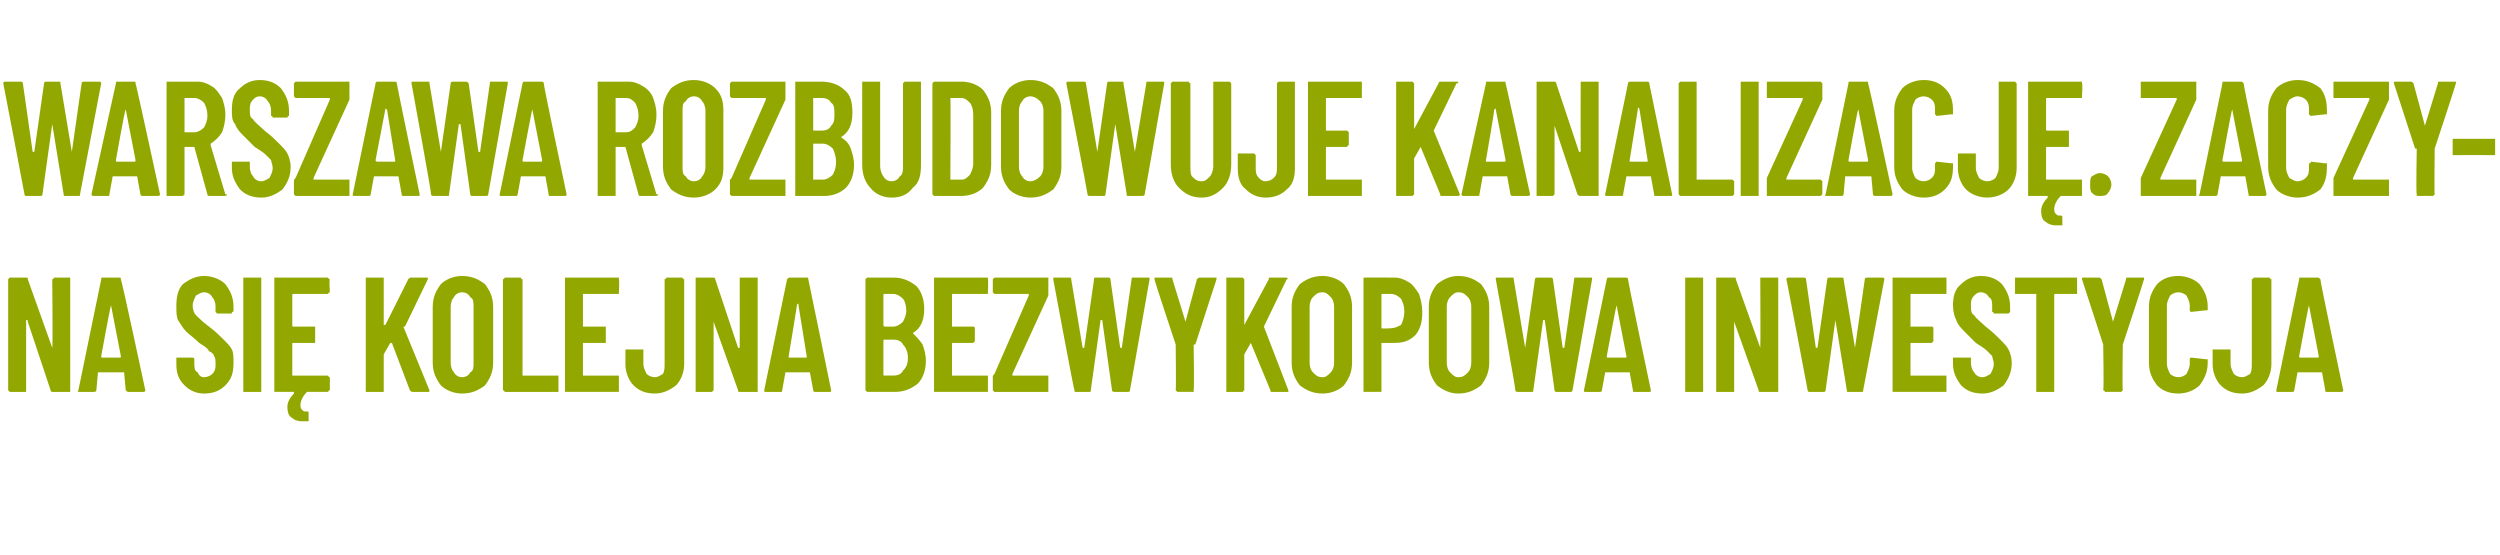 <?xml version="1.0" standalone="no"?><!DOCTYPE svg PUBLIC "-//W3C//DTD SVG 1.1//EN" "http://www.w3.org/Graphics/SVG/1.1/DTD/svg11.dtd"><svg xmlns="http://www.w3.org/2000/svg" version="1.1" width="153.1px" height="34px" viewBox="0 -2 153.1 34" style="top:-2px"><desc>Warszawa rozbudowuje kanalizacj . Zaczyna si kolejna bezwykopowa inwestycja</desc><defs/><g id="Polygon120653"><path d="m3.2 15.1c0 0 .1 0 .1-.1c0 0 0 0 .1 0c0 0 .8 0 .8 0c.1 0 .1 0 .1 0c0 .1 0 .1 0 .1c0 0 0 6.8 0 6.8c0 0 0 0 0 .1c0 0 0 0-.1 0c0 0-1 0-1 0c0 0-.1 0-.1-.1c0 0-1.4-4.2-1.4-4.2c0-.1 0-.1-.1-.1c0 0 0 .1 0 .1c0 0 0 4.2 0 4.2c0 0 0 0 0 .1c0 0-.1 0-.1 0c0 0-.9 0-.9 0c0 0 0 0 0 0c-.1-.1-.1-.1-.1-.1c0 0 0-6.8 0-6.8c0 0 0 0 .1-.1c0 0 0 0 0 0c0 0 1 0 1 0c.1 0 .1 0 .1.1c0 0 1.5 4.2 1.5 4.2c0 0 0 0 0 0c0 0 0 0 0 0c.04 0 0-4.2 0-4.2c0 0 .04.02 0 0zm4.7 6.9c-.1 0-.1 0-.2-.1c0 0-.1-1.1-.1-1.1c0 0-.1 0-.1 0c0 0-1.4 0-1.4 0c0 0-.1 0-.1 0c0 0-.1 1.1-.1 1.1c0 .1-.1.1-.2.1c0 0-.8 0-.8 0c-.1 0-.2 0-.1-.1c0 0 1.4-6.8 1.4-6.8c0-.1 0-.1.1-.1c0 0 1 0 1 0c.1 0 .1 0 .1.1c.05.01 1.5 6.8 1.5 6.8c0 0-.03.01 0 0c0 .1-.1.1-.1.1c-.04 0-.9 0-.9 0c0 0-.03 0 0 0zm-1.7-2.2c0 .1 0 .1.1.1c0 0 1 0 1 0c.1 0 .1 0 .1-.1c0 0-.6-3.1-.6-3.1c0 0 0-.1 0-.1c0 0 0 .1 0 .1c-.03-.03-.6 3.1-.6 3.1c0 0 .02.03 0 0zm6.3 2.3c-.5 0-.9-.2-1.2-.5c-.4-.4-.5-.8-.5-1.3c0 0 0-.3 0-.3c0 0 0-.1 0-.1c0 0 .1 0 .1 0c0 0 .9 0 .9 0c0 0 0 0 0 0c.1 0 .1.1.1.1c0 0 0 .2 0 .2c0 .3 0 .5.2.6c.1.2.2.3.4.3c.2 0 .4-.1.5-.2c.2-.2.2-.4.2-.6c0-.2 0-.4-.1-.5c0-.1-.1-.2-.3-.3c-.1-.2-.3-.3-.6-.5c-.3-.3-.6-.5-.8-.7c-.2-.2-.3-.4-.5-.7c-.1-.2-.1-.5-.1-.9c0-.5.1-1 .4-1.3c.4-.3.8-.5 1.3-.5c.5 0 1 .2 1.3.5c.3.4.5.8.5 1.4c0 0 0 .2 0 .2c0 .1 0 .1-.1.1c0 0 0 .1 0 .1c0 0-.9 0-.9 0c0 0-.1-.1-.1-.1c0 0 0 0 0-.1c0 0 0-.2 0-.2c0-.3-.1-.5-.2-.6c-.1-.2-.3-.3-.5-.3c-.2 0-.3.1-.5.2c-.1.2-.2.4-.2.6c0 .3.1.5.2.6c.2.2.4.4.8.7c.4.3.7.6.9.8c.2.2.4.4.5.6c.1.2.1.5.1.8c0 .6-.1 1-.5 1.4c-.3.3-.7.5-1.3.5c0 0 0 0 0 0zm2.5-.1c0 0-.1 0-.1 0c0-.1 0-.1 0-.1c0 0 0-6.8 0-6.8c0 0 0 0 0-.1c0 0 .1 0 .1 0c0 0 .9 0 .9 0c0 0 0 0 .1 0c0 .1 0 .1 0 .1c0 0 0 6.8 0 6.8c0 0 0 0 0 .1c-.1 0-.1 0-.1 0c-.01 0-.9 0-.9 0c0 0 0 0 0 0zm5.2-6.1c0 0-.1 0-.1.1c0 0 0 0-.1 0c0 0-2 0-2 0c-.1 0-.1 0-.1.1c0 0 0 1.8 0 1.8c0 .1 0 .1.1.1c0 0 1.2 0 1.2 0c0 0 0 0 .1 0c0 0 0 .1 0 .1c0 0 0 .8 0 .8c0 0 0 0 0 .1c-.1 0-.1 0-.1 0c0 0-1.2 0-1.2 0c-.1 0-.1 0-.1 0c0 0 0 2 0 2c0 0 0 0 .1 0c0 0 2 0 2 0c.1 0 .1 0 .1 0c0 .1.1.1.1.1c0 0 0 .8 0 .8c0 0-.1 0-.1.1c0 0 0 0-.1 0c0 0-1.1 0-1.1 0c-.1 0-.1 0-.1 0c-.3.3-.4.6-.4.8c0 .1 0 .2.1.3c.1.1.1.1.3.1c0 0 0 0 0 0c.1 0 .1 0 .1.1c-.01-.04 0 .3 0 .3c0 0 .04.04 0 0c0 .1 0 .1 0 .2c-.2 0-.3 0-.4 0c-.3 0-.5-.1-.6-.2c-.2-.1-.3-.3-.3-.7c0-.3.2-.6.4-.8c0-.1 0-.1 0-.1c0 0 0 0 0 0c0 0-1.1 0-1.1 0c0 0 0 0-.1 0c0-.1 0-.1 0-.1c0 0 0-6.8 0-6.8c0 0 0 0 0-.1c.1 0 .1 0 .1 0c0 0 3.1 0 3.1 0c.1 0 .1 0 .1 0c0 .1.1.1.1.1c-.05.02 0 .8 0 .8c0 0-.05-.02 0 0zm2.3 6.1c0 0 0 0-.1 0c0-.1 0-.1 0-.1c0 0 0-6.8 0-6.8c0 0 0 0 0-.1c.1 0 .1 0 .1 0c0 0 .9 0 .9 0c0 0 .1 0 .1 0c0 .1 0 .1 0 .1c0 0 0 2.8 0 2.8c0 0 0 0 0 0c.1 0 .1 0 .1 0c0 0 1.4-2.8 1.4-2.8c.1-.1.1-.1.2-.1c0 0 .9 0 .9 0c.1 0 .1 0 .1 0c0 .1 0 .1 0 .1c0 0-1.4 2.9-1.4 2.9c0 0-.1 0-.1 0c0 0 1.6 3.9 1.6 3.9c0 0 0 0 0 0c0 .1 0 .1-.1.1c0 0-.9 0-.9 0c-.1 0-.1 0-.2-.1c0 0-1.1-2.9-1.1-2.9c0 0 0 0 0 0c0 0-.1 0-.1 0c0 0-.4.7-.4.7c0 0 0 0 0 .1c0 0 0 2.1 0 2.1c0 0 0 0 0 .1c0 0-.1 0-.1 0c.01 0-.9 0-.9 0c0 0 .03 0 0 0zm5.8.1c-.5 0-1-.2-1.3-.5c-.3-.4-.5-.8-.5-1.4c0 0 0-3.4 0-3.4c0-.6.2-1 .5-1.4c.3-.3.8-.5 1.3-.5c.6 0 1 .2 1.4.5c.3.4.5.8.5 1.4c0 0 0 3.4 0 3.4c0 .6-.2 1-.5 1.4c-.4.3-.8.5-1.4.5c0 0 0 0 0 0zm0-1c.2 0 .4-.1.5-.3c.2-.1.2-.3.2-.6c0 0 0-3.4 0-3.4c0-.3 0-.5-.2-.6c-.1-.2-.3-.3-.5-.3c-.2 0-.4.1-.5.3c-.1.1-.2.3-.2.6c0 0 0 3.4 0 3.4c0 .3.1.5.2.6c.1.2.3.3.5.3c0 0 0 0 0 0zm2.7.9c-.1 0-.1 0-.1 0c0-.1-.1-.1-.1-.1c0 0 0-6.8 0-6.8c0 0 .1 0 .1-.1c0 0 0 0 .1 0c0 0 .8 0 .8 0c.1 0 .1 0 .1 0c0 .1.1.1.1.1c0 0 0 5.9 0 5.9c0 0 0 0 0 0c0 0 2.1 0 2.1 0c0 0 0 0 .1 0c0 .1 0 .1 0 .1c0 0 0 .8 0 .8c0 0 0 0 0 .1c-.1 0-.1 0-.1 0c-.02 0-3.1 0-3.1 0c0 0-.04 0 0 0zm6.9-6.1c0 0 0 0 0 .1c0 0 0 0-.1 0c0 0-2.1 0-2.1 0c0 0 0 0 0 .1c0 0 0 1.8 0 1.8c0 .1 0 .1 0 .1c0 0 1.3 0 1.3 0c0 0 0 0 .1 0c0 0 0 .1 0 .1c0 0 0 .8 0 .8c0 0 0 0 0 .1c-.1 0-.1 0-.1 0c0 0-1.3 0-1.3 0c0 0 0 0 0 0c0 0 0 2 0 2c0 0 0 0 0 0c0 0 2.1 0 2.1 0c.1 0 .1 0 .1 0c0 .1 0 .1 0 .1c0 0 0 .8 0 .8c0 0 0 0 0 .1c0 0 0 0-.1 0c0 0-3.1 0-3.1 0c0 0-.1 0-.1 0c0-.1 0-.1 0-.1c0 0 0-6.8 0-6.8c0 0 0 0 0-.1c0 0 .1 0 .1 0c0 0 3.1 0 3.1 0c.1 0 .1 0 .1 0c0 .1 0 .1 0 .1c.04.02 0 .8 0 .8c0 0 .04-.02 0 0zm2.2 6.2c-.6 0-1-.2-1.3-.5c-.3-.3-.5-.8-.5-1.3c0 0 0-.8 0-.8c0 0 0 0 0-.1c0 0 .1 0 .1 0c0 0 .9 0 .9 0c0 0 .1 0 .1 0c0 .1 0 .1 0 .1c0 0 0 .8 0 .8c0 .2.1.4.2.6c.1.1.3.2.5.2c.2 0 .3-.1.5-.2c.1-.2.1-.4.1-.6c0 0 0-5.2 0-5.2c0 0 .1 0 .1-.1c0 0 0 0 .1 0c0 0 .8 0 .8 0c.1 0 .1 0 .1 0c0 .1.1.1.1.1c0 0 0 5.2 0 5.2c0 .5-.2 1-.5 1.3c-.4.3-.8.5-1.3.5c0 0 0 0 0 0zm5.2-7c0 0 0 0 0-.1c.1 0 .1 0 .1 0c0 0 .9 0 .9 0c0 0 0 0 .1 0c0 .1 0 .1 0 .1c0 0 0 6.8 0 6.8c0 0 0 0 0 .1c-.1 0-.1 0-.1 0c0 0-1 0-1 0c-.1 0-.1 0-.1-.1c0 0-1.5-4.2-1.5-4.2c0-.1 0-.1 0-.1c0 0 0 .1 0 .1c0 0 0 4.2 0 4.2c0 0 0 0-.1.1c0 0 0 0 0 0c0 0-.9 0-.9 0c0 0-.1 0-.1 0c0-.1 0-.1 0-.1c0 0 0-6.8 0-6.8c0 0 0 0 0-.1c0 0 .1 0 .1 0c0 0 1 0 1 0c0 0 .1 0 .1.1c0 0 1.4 4.2 1.4 4.2c.1 0 .1 0 .1 0c0 0 0 0 0 0c0 0 0-4.2 0-4.2c0 0 0 .02 0 0zm4.6 6.9c0 0-.1 0-.1-.1c0 0-.2-1.1-.2-1.1c0 0 0 0 0 0c0 0-1.4 0-1.4 0c-.1 0-.1 0-.1 0c0 0-.2 1.1-.2 1.1c0 .1 0 .1-.1.1c0 0-.9 0-.9 0c-.1 0-.1 0-.1-.1c0 0 1.4-6.8 1.4-6.8c.1-.1.1-.1.2-.1c0 0 1 0 1 0c.1 0 .1 0 .1.1c.01.01 1.4 6.8 1.4 6.8c0 0 .03.01 0 0c0 .1 0 .1-.1.1c.02 0-.9 0-.9 0c0 0 .03 0 0 0zm-1.6-2.2c0 .1 0 .1 0 .1c0 0 1.1 0 1.1 0c0 0 0 0 0-.1c0 0-.5-3.1-.5-3.1c0 0 0-.1 0-.1c-.1 0-.1.1-.1.1c.02-.03-.5 3.1-.5 3.1c0 0-.02.03 0 0zm8.4.3c0 .6-.2 1.1-.5 1.4c-.4.3-.8.5-1.4.5c0 0-1.7 0-1.7 0c0 0 0 0 0 0c-.1-.1-.1-.1-.1-.1c0 0 0-6.8 0-6.8c0 0 0 0 .1-.1c0 0 0 0 0 0c0 0 1.6 0 1.6 0c.6 0 1 .2 1.4.5c.3.3.5.8.5 1.4c0 .7-.2 1.2-.7 1.5c0 0 0 0 0 0c.2.2.4.4.6.7c.1.3.2.6.2 1c0 0 0 0 0 0zm-2.5-4.1c-.1 0-.1 0-.1.1c0 0 0 1.8 0 1.8c0 0 0 .1.1.1c0 0 .5 0 .5 0c.2 0 .4-.1.6-.3c.1-.2.2-.4.2-.7c0-.3-.1-.6-.2-.7c-.2-.2-.4-.3-.6-.3c-.03 0-.5 0-.5 0c0 0-.02 0 0 0zm.5 5c.3 0 .5-.1.6-.3c.2-.2.3-.4.3-.8c0-.3-.1-.6-.3-.8c-.1-.2-.3-.3-.6-.3c0 0-.5 0-.5 0c-.1 0-.1 0-.1.1c0 0 0 2 0 2c0 .1 0 .1.1.1c-.02-.01.5 0 .5 0c0 0 .04-.01 0 0zm5.8-5.1c0 0 0 0 0 .1c0 0-.1 0-.1 0c0 0-2.1 0-2.1 0c0 0 0 0 0 .1c0 0 0 1.8 0 1.8c0 .1 0 .1 0 .1c0 0 1.3 0 1.3 0c0 0 0 0 0 0c.1 0 .1.1.1.1c0 0 0 .8 0 .8c0 0 0 0-.1.1c0 0 0 0 0 0c0 0-1.3 0-1.3 0c0 0 0 0 0 0c0 0 0 2 0 2c0 0 0 0 0 0c0 0 2.1 0 2.1 0c0 0 .1 0 .1 0c0 .1 0 .1 0 .1c0 0 0 .8 0 .8c0 0 0 0 0 .1c0 0-.1 0-.1 0c0 0-3.1 0-3.1 0c0 0-.1 0-.1 0c0-.1 0-.1 0-.1c0 0 0-6.8 0-6.8c0 0 0 0 0-.1c0 0 .1 0 .1 0c0 0 3.1 0 3.1 0c0 0 .1 0 .1 0c0 .1 0 .1 0 .1c.03.02 0 .8 0 .8c0 0 .03-.02 0 0zm.4 6.1c0 0 0 0 0 0c-.1-.1-.1-.1-.1-.1c0 0 0-.8 0-.8c0-.1 0-.1.1-.2c0 0 2.1-4.8 2.1-4.8c0-.1 0-.1 0-.1c0 0 0 0 0 0c0 0-2.1 0-2.1 0c0 0 0 0 0 0c-.1-.1-.1-.1-.1-.1c0 0 0-.8 0-.8c0 0 0 0 .1-.1c0 0 0 0 0 0c0 0 3.2 0 3.2 0c0 0 .1 0 .1 0c0 .1 0 .1 0 .1c0 0 0 .8 0 .8c0 .1 0 .1 0 .2c0 0-2.2 4.8-2.2 4.8c0 .1 0 .1 0 .1c0 0 .1 0 .1 0c0 0 2 0 2 0c0 0 .1 0 .1 0c0 .1 0 .1 0 .1c0 0 0 .8 0 .8c0 0 0 0 0 .1c0 0-.1 0-.1 0c0 0-3.2 0-3.2 0c0 0 .05 0 0 0zm5 0c-.1 0-.1 0-.1-.1c-.04-.01-1.3-6.8-1.3-6.8c0 0-.03-.01 0 0c0-.1 0-.1.1-.1c0 0 .9 0 .9 0c.1 0 .1 0 .1.1c0 0 .7 4.2.7 4.2c0 0 0 0 0 0c0 0 0 0 .1 0c0 0 .6-4.2.6-4.2c0-.1 0-.1.1-.1c0 0 .8 0 .8 0c0 0 .1 0 .1.1c0 0 .6 4.2.6 4.2c0 0 0 0 .1 0c0 0 0 0 0 0c0 0 .6-4.2.6-4.2c0-.1 0-.1.1-.1c0 0 .9 0 .9 0c.1 0 .1 0 .1.1c0 0-1.2 6.8-1.2 6.8c0 .1-.1.1-.1.1c0 0-.8 0-.8 0c-.1 0-.2 0-.2-.1c0 0-.6-4.3-.6-4.3c0 0 0 0 0 0c-.1 0-.1 0-.1 0c0 0-.6 4.3-.6 4.3c0 .1 0 .1-.1.1c.01 0-.8 0-.8 0c0 0-.02 0 0 0zm6.2 0c0 0 0 0 0 0c-.1-.1-.1-.1-.1-.1c.03-.03 0-2.8 0-2.8l0 0c0 0-1.32-3.96-1.3-4c0 0 0 0 0 0c0-.1 0-.1.1-.1c0 0 .9 0 .9 0c.1 0 .1 0 .1.1c0 0 .8 2.6.8 2.6c0 0 0 0 0 0c0 0 0 0 0 0c0 0 .7-2.6.7-2.6c.1-.1.1-.1.2-.1c0 0 .9 0 .9 0c0 0 .1 0 .1 0c0 .1 0 .1 0 .1c-.01.04-1.3 4-1.3 4l-.1 0c0 0 .04 2.77 0 2.8c0 0 0 0 0 .1c0 0 0 0-.1 0c.03-.01-.9 0-.9 0c0 0 .04-.01 0 0zm3.1 0c-.1 0-.1 0-.1 0c0-.1 0-.1 0-.1c0 0 0-6.8 0-6.8c0 0 0 0 0-.1c0 0 0 0 .1 0c0 0 .9 0 .9 0c0 0 0 0 0 0c.1.1.1.1.1.1c0 0 0 2.8 0 2.8c0 0 0 0 0 0c0 0 0 0 0 0c0 0 1.5-2.8 1.5-2.8c0-.1 0-.1.1-.1c0 0 1 0 1 0c0 0 0 0 0 0c.1.1.1.1 0 .1c0 0-1.4 2.9-1.4 2.9c0 0 0 0 0 0c0 0 1.5 3.9 1.5 3.9c0 0 0 0 0 0c0 .1 0 .1 0 .1c0 0-1 0-1 0c-.1 0-.1 0-.1-.1c0 0-1.2-2.9-1.2-2.9c0 0 0 0 0 0c0 0 0 0 0 0c0 0-.4.7-.4.7c0 0 0 0 0 .1c0 0 0 2.1 0 2.1c0 0 0 0-.1.1c0 0 0 0 0 0c-.05 0-.9 0-.9 0c0 0-.03 0 0 0zm5.8.1c-.6 0-1-.2-1.4-.5c-.3-.4-.5-.8-.5-1.4c0 0 0-3.4 0-3.4c0-.6.2-1 .5-1.4c.4-.3.8-.5 1.4-.5c.5 0 1 .2 1.3.5c.3.4.5.8.5 1.4c0 0 0 3.4 0 3.4c0 .6-.2 1-.5 1.4c-.3.3-.8.5-1.3.5c0 0 0 0 0 0zm0-1c.2 0 .3-.1.5-.3c.1-.1.2-.3.2-.6c0 0 0-3.4 0-3.4c0-.3-.1-.5-.2-.6c-.2-.2-.3-.3-.5-.3c-.3 0-.4.1-.6.3c-.1.1-.2.3-.2.6c0 0 0 3.4 0 3.4c0 .3.1.5.2.6c.2.2.3.3.6.3c0 0 0 0 0 0zm4.4-6.1c.3 0 .6.1.9.3c.2.1.4.4.6.7c.1.3.2.7.2 1.1c0 .6-.1 1-.4 1.4c-.4.4-.8.5-1.3.5c0 0-.8 0-.8 0c0 0 0 .1 0 .1c0 0 0 2.8 0 2.8c0 0 0 0 0 .1c-.1 0-.1 0-.1 0c0 0-.9 0-.9 0c0 0-.1 0-.1 0c0-.1 0-.1 0-.1c0 0 0-6.8 0-6.8c0 0 0-.1 0-.1c0 0 .1 0 .1 0c-.01-.01 1.8 0 1.8 0c0 0-.01-.01 0 0zm-.2 3.1c.2 0 .4-.1.6-.2c.1-.2.2-.5.2-.8c0-.4-.1-.6-.2-.8c-.2-.2-.4-.3-.6-.3c0 0-.6 0-.6 0c0 0 0 0 0 0c0 0 0 2.1 0 2.1c0 0 0 0 0 0c.03.04.6 0 .6 0c0 0 .01.04 0 0zm4.1 4c-.5 0-.9-.2-1.3-.5c-.3-.4-.5-.8-.5-1.4c0 0 0-3.4 0-3.4c0-.6.2-1 .5-1.4c.4-.3.8-.5 1.3-.5c.6 0 1 .2 1.4.5c.3.4.5.8.5 1.4c0 0 0 3.4 0 3.4c0 .6-.2 1-.5 1.4c-.4.3-.8.5-1.4.5c0 0 0 0 0 0zm0-1c.3 0 .4-.1.6-.3c.1-.1.2-.3.2-.6c0 0 0-3.4 0-3.4c0-.3-.1-.5-.2-.6c-.2-.2-.3-.3-.6-.3c-.2 0-.3.1-.5.3c-.1.1-.2.3-.2.6c0 0 0 3.4 0 3.4c0 .3.1.5.2.6c.2.2.3.3.5.3c0 0 0 0 0 0zm3.7.9c-.1 0-.2 0-.2-.1c.04-.01-1.2-6.8-1.2-6.8c0 0-.05-.01 0 0c0-.1 0-.1.1-.1c0 0 .9 0 .9 0c.1 0 .1 0 .1.1c0 0 .7 4.2.7 4.2c0 0 0 0 0 0c0 0 0 0 0 0c0 0 .6-4.2.6-4.2c0-.1.1-.1.2-.1c0 0 .7 0 .7 0c.1 0 .2 0 .2.1c0 0 .6 4.2.6 4.2c0 0 0 0 0 0c.1 0 .1 0 .1 0c0 0 .6-4.2.6-4.2c0-.1 0-.1.1-.1c0 0 .9 0 .9 0c.1 0 .1 0 .1.1c0 0-1.2 6.8-1.2 6.8c0 .1-.1.1-.1.1c0 0-.9 0-.9 0c0 0-.1 0-.1-.1c0 0-.6-4.3-.6-4.3c0 0 0 0-.1 0c0 0 0 0 0 0c0 0-.6 4.3-.6 4.3c0 .1 0 .1-.1.1c-.01 0-.8 0-.8 0c0 0-.04 0 0 0zm7.1 0c-.1 0-.1 0-.1-.1c0 0-.2-1.1-.2-1.1c0 0 0 0-.1 0c0 0-1.4 0-1.4 0c0 0 0 0 0 0c0 0-.2 1.1-.2 1.1c0 .1-.1.1-.1.1c0 0-.9 0-.9 0c-.1 0-.1 0-.1-.1c0 0 1.4-6.8 1.4-6.8c0-.1.1-.1.1-.1c0 0 1 0 1 0c.1 0 .2 0 .2.1c-.03.01 1.4 6.8 1.4 6.8c0 0-.01.01 0 0c0 .1 0 .1-.1.1c-.02 0-.9 0-.9 0c0 0-.01 0 0 0zm-1.7-2.2c0 .1 0 .1.1.1c0 0 1.1 0 1.1 0c0 0 0 0 0-.1c0 0-.6-3.1-.6-3.1c0 0 0-.1 0-.1c0 0 0 .1 0 .1c-.02-.03-.6 3.1-.6 3.1c0 0 .04.03 0 0zm4.9 2.2c0 0-.1 0-.1 0c0-.1 0-.1 0-.1c0 0 0-6.8 0-6.8c0 0 0 0 0-.1c0 0 .1 0 .1 0c0 0 .9 0 .9 0c0 0 0 0 .1 0c0 .1 0 .1 0 .1c0 0 0 6.8 0 6.8c0 0 0 0 0 .1c-.1 0-.1 0-.1 0c-.02 0-.9 0-.9 0c0 0-.01 0 0 0zm4.5-6.9c0 0 0 0 0-.1c.1 0 .1 0 .1 0c0 0 .9 0 .9 0c0 0 .1 0 .1 0c0 .1 0 .1 0 .1c0 0 0 6.8 0 6.8c0 0 0 0 0 .1c0 0-.1 0-.1 0c0 0-1 0-1 0c-.1 0-.1 0-.1-.1c0 0-1.5-4.2-1.5-4.2c0-.1 0-.1 0-.1c0 0 0 .1 0 .1c0 0 0 4.2 0 4.2c0 0 0 0 0 .1c-.1 0-.1 0-.1 0c0 0-.9 0-.9 0c0 0-.1 0-.1 0c0-.1 0-.1 0-.1c0 0 0-6.8 0-6.8c0 0 0 0 0-.1c0 0 .1 0 .1 0c0 0 1 0 1 0c.1 0 .1 0 .1.1c0 0 1.5 4.2 1.5 4.2c0 0 0 0 0 0c0 0 0 0 0 0c.02 0 0-4.2 0-4.2c0 0 .02.02 0 0zm3 6.9c0 0-.1 0-.1-.1c.01-.01-1.3-6.8-1.3-6.8c0 0 .02-.01 0 0c0-.1.1-.1.1-.1c0 0 .9 0 .9 0c.1 0 .2 0 .2.1c0 0 .6 4.2.6 4.2c0 0 .1 0 .1 0c0 0 0 0 0 0c0 0 .6-4.2.6-4.2c0-.1.1-.1.1-.1c0 0 .8 0 .8 0c.1 0 .1 0 .1.1c0 0 .7 4.2.7 4.2c0 0 0 0 0 0c0 0 0 0 0 0c0 0 .6-4.2.6-4.2c0-.1.1-.1.2-.1c0 0 .9 0 .9 0c0 0 .1 0 .1.1c0 0-1.3 6.8-1.3 6.8c0 .1 0 .1-.1.1c0 0-.8 0-.8 0c-.1 0-.1 0-.1-.1c0 0-.7-4.3-.7-4.3c0 0 0 0 0 0c0 0 0 0 0 0c0 0-.6 4.3-.6 4.3c0 .1-.1.1-.1.1c-.04 0-.9 0-.9 0c0 0 .03 0 0 0zm8.4-6.1c0 0 0 0 0 .1c0 0-.1 0-.1 0c0 0-2.1 0-2.1 0c0 0 0 0 0 .1c0 0 0 1.8 0 1.8c0 .1 0 .1 0 .1c0 0 1.3 0 1.3 0c0 0 0 0 0 0c.1 0 .1.1.1.1c0 0 0 .8 0 .8c0 0 0 0-.1.1c0 0 0 0 0 0c0 0-1.3 0-1.3 0c0 0 0 0 0 0c0 0 0 2 0 2c0 0 0 0 0 0c0 0 2.1 0 2.1 0c0 0 .1 0 .1 0c0 .1 0 .1 0 .1c0 0 0 .8 0 .8c0 0 0 0 0 .1c0 0-.1 0-.1 0c0 0-3.1 0-3.1 0c-.1 0-.1 0-.1 0c0-.1 0-.1 0-.1c0 0 0-6.8 0-6.8c0 0 0 0 0-.1c0 0 0 0 .1 0c0 0 3.1 0 3.1 0c0 0 .1 0 .1 0c0 .1 0 .1 0 .1c.01.02 0 .8 0 .8c0 0 .01-.02 0 0zm2.2 6.2c-.6 0-1-.2-1.3-.5c-.3-.4-.5-.8-.5-1.3c0 0 0-.3 0-.3c0 0 0-.1 0-.1c.1 0 .1 0 .1 0c0 0 .9 0 .9 0c0 0 .1 0 .1 0c0 0 0 .1 0 .1c0 0 0 .2 0 .2c0 .3.1.5.2.6c.1.2.3.3.5.3c.2 0 .3-.1.5-.2c.1-.2.2-.4.2-.6c0-.2-.1-.4-.1-.5c-.1-.1-.2-.2-.3-.3c-.2-.2-.4-.3-.7-.5c-.3-.3-.5-.5-.7-.7c-.2-.2-.4-.4-.5-.7c-.1-.2-.2-.5-.2-.9c0-.5.1-1 .5-1.3c.3-.3.7-.5 1.2-.5c.6 0 1 .2 1.3.5c.3.4.5.8.5 1.4c0 0 0 .2 0 .2c0 .1 0 .1 0 .1c0 0-.1.1-.1.1c0 0-.9 0-.9 0c0 0 0-.1-.1-.1c0 0 0 0 0-.1c0 0 0-.2 0-.2c0-.3 0-.5-.2-.6c-.1-.2-.3-.3-.5-.3c-.2 0-.3.1-.4.2c-.2.2-.2.4-.2.6c0 .3 0 .5.2.6c.1.2.4.4.7.7c.4.3.7.6.9.8c.2.2.4.4.5.6c.1.2.2.5.2.8c0 .6-.2 1-.5 1.4c-.4.3-.8.5-1.3.5c0 0 0 0 0 0zm5.7-7.1c0 0 0 0 .1 0c0 .1 0 .1 0 .1c0 0 0 .8 0 .8c0 0 0 0 0 .1c-.1 0-.1 0-.1 0c0 0-1.2 0-1.2 0c-.1 0-.1 0-.1.1c0 0 0 5.8 0 5.8c0 0 0 0 0 .1c0 0-.1 0-.1 0c0 0-.9 0-.9 0c0 0 0 0-.1 0c0-.1 0-.1 0-.1c0 0 0-5.8 0-5.8c0-.1 0-.1 0-.1c0 0-1.2 0-1.2 0c0 0-.1 0-.1 0c0-.1 0-.1 0-.1c0 0 0-.8 0-.8c0 0 0 0 0-.1c0 0 .1 0 .1 0c0 0 3.6 0 3.6 0c0 0-.02 0 0 0zm1.9 7c-.1 0-.1 0-.1 0c0-.1-.1-.1-.1-.1c.05-.03 0-2.8 0-2.8l0 0c0 0-1.29-3.96-1.3-4c0 0 0 0 0 0c0-.1 0-.1.1-.1c0 0 .9 0 .9 0c.1 0 .1 0 .2.1c0 0 .7 2.6.7 2.6c0 0 0 0 0 0c0 0 0 0 0 0c0 0 .8-2.6.8-2.6c0-.1 0-.1.1-.1c0 0 .9 0 .9 0c0 0 .1 0 .1 0c0 .1 0 .1 0 .1c.01.04-1.3 4-1.3 4l0 0c0 0-.04 2.77 0 2.8c0 0 0 0-.1.1c0 0 0 0-.1 0c.05-.01-.8 0-.8 0c0 0-.04-.01 0 0zm4.4.1c-.6 0-1-.2-1.3-.5c-.3-.4-.5-.8-.5-1.4c0 0 0-3.4 0-3.4c0-.6.2-1 .5-1.4c.3-.3.7-.5 1.3-.5c.5 0 1 .2 1.3.5c.3.4.5.8.5 1.4c0 0 0 .1 0 .1c0 0 0 .1 0 .1c0 0-.1 0-.1 0c0 0-.9.1-.9.1c-.1 0-.1-.1-.1-.1c0 0 0-.3 0-.3c0-.2-.1-.4-.2-.6c-.1-.1-.3-.2-.5-.2c-.2 0-.4.1-.5.2c-.1.2-.2.4-.2.6c0 0 0 3.6 0 3.6c0 .2.1.4.2.6c.1.1.3.2.5.2c.2 0 .4-.1.5-.2c.1-.2.2-.4.2-.6c0 0 0-.3 0-.3c0 0 0 0 0 0c0-.1.1-.1.1-.1c0 0 .9.1.9.1c0 0 .1 0 .1 0c0 0 0 0 0 .1c0 0 0 .1 0 .1c0 .6-.2 1-.5 1.4c-.3.3-.8.5-1.3.5c0 0 0 0 0 0zm3.9 0c-.6 0-1-.2-1.3-.5c-.3-.3-.5-.8-.5-1.3c0 0 0-.8 0-.8c0 0 0 0 0-.1c0 0 .1 0 .1 0c0 0 .9 0 .9 0c0 0 .1 0 .1 0c0 .1 0 .1 0 .1c0 0 0 .8 0 .8c0 .2.1.4.2.6c.1.1.3.2.5.2c.2 0 .3-.1.5-.2c.1-.2.1-.4.1-.6c0 0 0-5.2 0-5.2c0 0 .1 0 .1-.1c0 0 0 0 .1 0c0 0 .8 0 .8 0c.1 0 .1 0 .1 0c0 .1.1.1.1.1c0 0 0 5.2 0 5.2c0 .5-.2 1-.5 1.3c-.4.3-.8.5-1.3.5c0 0 0 0 0 0zm5.2-.1c-.1 0-.1 0-.1-.1c0 0-.2-1.1-.2-1.1c0 0 0 0-.1 0c0 0-1.4 0-1.4 0c0 0 0 0 0 0c0 0-.2 1.1-.2 1.1c0 .1-.1.1-.1.1c0 0-.9 0-.9 0c-.1 0-.1 0-.1-.1c0 0 1.4-6.8 1.4-6.8c0-.1 0-.1.1-.1c0 0 1 0 1 0c.1 0 .1 0 .2.1c-.04.01 1.4 6.8 1.4 6.8c0 0-.02.01 0 0c0 .1-.1.1-.1.1c-.03 0-.9 0-.9 0c0 0-.02 0 0 0zm-1.7-2.2c0 .1 0 .1.1.1c0 0 1 0 1 0c.1 0 .1 0 .1-.1c0 0-.6-3.1-.6-3.1c0 0 0-.1 0-.1c0 0 0 .1 0 .1c-.02-.03-.6 3.1-.6 3.1c0 0 .03.03 0 0z" stroke="none" fill="#92a800"/></g><g id="Polygon120652"><path d="m1.6 10c0 0-.1 0-.1-.1c.01-.01-1.3-6.8-1.3-6.8c0 0 .02-.01 0 0c0-.1.1-.1.1-.1c0 0 .9 0 .9 0c.1 0 .2 0 .2.1c0 0 .6 4.2.6 4.2c.1 0 .1 0 .1 0c0 0 0 0 0 0c0 0 .6-4.2.6-4.2c0-.1.1-.1.1-.1c0 0 .8 0 .8 0c.1 0 .1 0 .1.1c0 0 .7 4.2.7 4.2c0 0 0 0 0 0c0 0 0 0 0 0c0 0 .6-4.2.6-4.2c0-.1.1-.1.2-.1c0 0 .9 0 .9 0c0 0 .1 0 .1.1c0 0-1.3 6.8-1.3 6.8c0 .1 0 .1-.1.1c0 0-.8 0-.8 0c-.1 0-.1 0-.1-.1c0 0-.7-4.3-.7-4.3c0 0 0 0 0 0c0 0 0 0 0 0c0 0-.6 4.3-.6 4.3c0 .1-.1.1-.1.1c-.04 0-.9 0-.9 0c0 0 .03 0 0 0zm7.2 0c-.1 0-.2 0-.2-.1c0 0-.2-1.1-.2-1.1c0 0 0 0 0 0c0 0-1.4 0-1.4 0c0 0-.1 0-.1 0c0 0-.2 1.1-.2 1.1c0 .1 0 .1-.1.1c0 0-.8 0-.8 0c-.1 0-.2 0-.2-.1c0 0 1.5-6.8 1.5-6.8c0-.1 0-.1.1-.1c0 0 1 0 1 0c.1 0 .1 0 .1.1c.03.01 1.5 6.8 1.5 6.8c0 0-.05.01 0 0c0 .1-.1.1-.2.1c.05 0-.8 0-.8 0c0 0-.04 0 0 0zm-1.7-2.2c0 .1 0 .1.1.1c0 0 1 0 1 0c.1 0 .1 0 .1-.1c0 0-.6-3.1-.6-3.1c0 0 0-.1 0-.1c0 0 0 .1 0 .1c-.05-.03-.6 3.1-.6 3.1c0 0 0 .03 0 0zm5.7 2.2c0 0-.1 0-.1-.1c0 0-.8-2.9-.8-2.9c0 0 0 0-.1 0c0 0-.5 0-.5 0c0 0 0 0 0 0c0 0 0 2.9 0 2.9c0 0 0 0-.1.1c0 0 0 0 0 0c0 0-.9 0-.9 0c-.1 0-.1 0-.1 0c0-.1 0-.1 0-.1c0 0 0-6.8 0-6.8c0 0 0 0 0-.1c0 0 0 0 .1 0c0 0 1.8 0 1.8 0c.3 0 .6.1.9.3c.2.1.4.4.6.7c.1.3.2.6.2 1c0 .5-.1.8-.2 1.1c-.2.3-.4.5-.7.7c0 0 0 0 0 .1c0 0 .9 3 .9 3c0 0 .1 0 .1 0c0 .1-.1.1-.2.1c.05 0-.9 0-.9 0c0 0 .03 0 0 0zm-1.5-6c0 0 0 0 0 .1c0 0 0 1.9 0 1.9c0 .1 0 .1 0 .1c0 0 .6 0 .6 0c.2 0 .4-.1.6-.3c.1-.2.2-.4.2-.7c0-.4-.1-.6-.2-.8c-.2-.2-.4-.3-.6-.3c.01 0-.6 0-.6 0c0 0 .03 0 0 0zm4.7 6.1c-.6 0-1-.2-1.3-.5c-.3-.4-.5-.8-.5-1.3c0 0 0-.3 0-.3c0 0 0-.1 0-.1c.1 0 .1 0 .1 0c0 0 .9 0 .9 0c0 0 0 0 .1 0c0 0 0 .1 0 .1c0 0 0 .2 0 .2c0 .3.1.5.2.6c.1.2.3.3.5.3c.2 0 .3-.1.5-.2c.1-.2.2-.4.2-.6c0-.2-.1-.4-.1-.5c-.1-.1-.2-.2-.3-.3c-.2-.2-.4-.3-.7-.5c-.3-.3-.5-.5-.7-.7c-.2-.2-.4-.4-.5-.7c-.2-.2-.2-.5-.2-.9c0-.5.1-1 .5-1.3c.3-.3.7-.5 1.2-.5c.6 0 1 .2 1.3.5c.3.4.5.8.5 1.4c0 0 0 .2 0 .2c0 .1 0 .1 0 .1c-.1 0-.1.1-.1.1c0 0-.9 0-.9 0c0 0 0-.1-.1-.1c0 0 0 0 0-.1c0 0 0-.2 0-.2c0-.3-.1-.5-.2-.6c-.1-.2-.3-.3-.5-.3c-.2 0-.3.1-.4.2c-.2.2-.2.4-.2.6c0 .3 0 .5.2.6c.1.2.4.4.7.7c.4.3.7.6.9.8c.2.2.4.4.5.6c.1.2.2.5.2.8c0 .6-.2 1-.5 1.4c-.4.3-.8.5-1.3.5c0 0 0 0 0 0zm2.2-.1c-.1 0-.1 0-.1 0c-.1-.1-.1-.1-.1-.1c0 0 0-.8 0-.8c0-.1 0-.1.1-.2c0 0 2.1-4.8 2.1-4.8c0-.1 0-.1 0-.1c0 0 0 0 0 0c0 0-2 0-2 0c-.1 0-.1 0-.1 0c-.1-.1-.1-.1-.1-.1c0 0 0-.8 0-.8c0 0 0 0 .1-.1c0 0 0 0 .1 0c0 0 3.1 0 3.1 0c0 0 .1 0 .1 0c0 .1 0 .1 0 .1c0 0 0 .8 0 .8c0 .1 0 .1 0 .2c0 0-2.2 4.8-2.2 4.8c0 .1 0 .1 0 .1c0 0 .1 0 .1 0c0 0 2 0 2 0c0 0 .1 0 .1 0c0 .1 0 .1 0 .1c0 0 0 .8 0 .8c0 0 0 0 0 .1c0 0-.1 0-.1 0c0 0-3.1 0-3.1 0c0 0-.05 0 0 0zm6.5 0c-.1 0-.1 0-.1-.1c0 0-.2-1.1-.2-1.1c0 0 0 0-.1 0c0 0-1.4 0-1.4 0c0 0 0 0 0 0c0 0-.2 1.1-.2 1.1c0 .1-.1.1-.1.1c0 0-.9 0-.9 0c-.1 0-.1 0-.1-.1c0 0 1.4-6.8 1.4-6.8c0-.1.1-.1.1-.1c0 0 1.1 0 1.1 0c0 0 .1 0 .1.1c-.02.01 1.4 6.8 1.4 6.8c0 0 0 .01 0 0c0 .1 0 .1-.1.1c-.01 0-.9 0-.9 0c0 0 0 0 0 0zm-1.7-2.2c0 .1.1.1.1.1c0 0 1.1 0 1.1 0c0 0 0 0 0-.1c0 0-.5-3.1-.5-3.1c-.1 0-.1-.1-.1-.1c0 0 0 .1 0 .1c0-.03-.6 3.1-.6 3.1c0 0 .05.03 0 0zm3.6 2.2c-.1 0-.2 0-.2-.1c.04-.01-1.2-6.8-1.2-6.8c0 0-.05-.01 0 0c0-.1 0-.1.1-.1c0 0 .9 0 .9 0c.1 0 .1 0 .1.1c0 0 .7 4.2.7 4.2c0 0 0 0 0 0c0 0 0 0 0 0c0 0 .6-4.2.6-4.2c0-.1.1-.1.2-.1c0 0 .7 0 .7 0c.1 0 .1 0 .2.1c0 0 .6 4.2.6 4.2c0 0 0 0 0 0c.1 0 .1 0 .1 0c0 0 .6-4.2.6-4.2c0-.1 0-.1.1-.1c0 0 .9 0 .9 0c.1 0 .1 0 .1.1c0 0-1.2 6.8-1.2 6.8c0 .1-.1.1-.1.1c0 0-.9 0-.9 0c0 0-.1 0-.1-.1c0 0-.6-4.3-.6-4.3c0 0 0 0-.1 0c0 0 0 0 0 0c0 0-.6 4.3-.6 4.3c0 .1 0 .1-.1.1c-.01 0-.8 0-.8 0c0 0-.04 0 0 0zm7.1 0c-.1 0-.1 0-.1-.1c0 0-.2-1.1-.2-1.1c0 0 0 0-.1 0c0 0-1.4 0-1.4 0c0 0 0 0 0 0c0 0-.2 1.1-.2 1.1c0 .1-.1.1-.1.1c0 0-.9 0-.9 0c-.1 0-.1 0-.1-.1c0 0 1.4-6.8 1.4-6.8c0-.1.1-.1.1-.1c0 0 1 0 1 0c.1 0 .2 0 .2.1c-.04.01 1.4 6.8 1.4 6.8c0 0-.02.01 0 0c0 .1-.1.1-.1.1c-.02 0-.9 0-.9 0c0 0-.01 0 0 0zm-1.7-2.2c0 .1 0 .1.1.1c0 0 1 0 1 0c.1 0 .1 0 .1-.1c0 0-.6-3.1-.6-3.1c0 0 0-.1 0-.1c0 0 0 .1 0 .1c-.02-.03-.6 3.1-.6 3.1c0 0 .03.03 0 0zm7.2 2.2c0 0-.1 0-.1-.1c0 0-.8-2.9-.8-2.9c0 0 0 0-.1 0c0 0-.5 0-.5 0c0 0 0 0 0 0c0 0 0 2.9 0 2.9c0 0 0 0 0 .1c-.1 0-.1 0-.1 0c0 0-.9 0-.9 0c0 0-.1 0-.1 0c0-.1 0-.1 0-.1c0 0 0-6.8 0-6.8c0 0 0 0 0-.1c0 0 .1 0 .1 0c0 0 1.8 0 1.8 0c.3 0 .6.1.9.3c.2.1.5.4.6.7c.1.3.2.6.2 1c0 .5-.1.8-.2 1.1c-.2.3-.4.5-.7.7c0 0 0 0 0 .1c0 0 .9 3 .9 3c.1 0 .1 0 .1 0c0 .1-.1.1-.1.1c-.05 0-1 0-1 0c0 0 .03 0 0 0zm-1.5-6c0 0 0 0 0 .1c0 0 0 1.9 0 1.9c0 .1 0 .1 0 .1c0 0 .6 0 .6 0c.3 0 .4-.1.6-.3c.1-.2.2-.4.2-.7c0-.4-.1-.6-.2-.8c-.2-.2-.3-.3-.6-.3c.02 0-.6 0-.6 0c0 0 .03 0 0 0zm4.8 6.1c-.6 0-1-.2-1.4-.5c-.3-.4-.5-.8-.5-1.4c0 0 0-3.4 0-3.4c0-.6.2-1 .5-1.4c.4-.3.8-.5 1.4-.5c.5 0 1 .2 1.3.5c.4.4.5.8.5 1.4c0 0 0 3.4 0 3.4c0 .6-.1 1-.5 1.4c-.3.3-.8.5-1.3.5c0 0 0 0 0 0zm0-1c.2 0 .4-.1.5-.3c.1-.1.2-.3.2-.6c0 0 0-3.4 0-3.4c0-.3-.1-.5-.2-.6c-.1-.2-.3-.3-.5-.3c-.2 0-.4.1-.5.3c-.2.1-.2.3-.2.6c0 0 0 3.4 0 3.4c0 .3 0 .5.2.6c.1.2.3.3.5.3c0 0 0 0 0 0zm2.3.9c0 0 0 0 0 0c-.1-.1-.1-.1-.1-.1c0 0 0-.8 0-.8c0-.1 0-.1.1-.2c0 0 2.1-4.8 2.1-4.8c0-.1 0-.1 0-.1c0 0 0 0 0 0c0 0-2.1 0-2.1 0c0 0 0 0 0 0c-.1-.1-.1-.1-.1-.1c0 0 0-.8 0-.8c0 0 0 0 .1-.1c0 0 0 0 0 0c0 0 3.2 0 3.2 0c0 0 0 0 .1 0c0 .1 0 .1 0 .1c0 0 0 .8 0 .8c0 .1 0 .1 0 .2c0 0-2.2 4.8-2.2 4.8c0 .1 0 .1 0 .1c0 0 0 0 .1 0c0 0 2 0 2 0c0 0 0 0 .1 0c0 .1 0 .1 0 .1c0 0 0 .8 0 .8c0 0 0 0 0 .1c-.1 0-.1 0-.1 0c-.01 0-3.2 0-3.2 0c0 0 .04 0 0 0zm7.5-1.9c0 .6-.2 1.1-.5 1.4c-.3.3-.8.5-1.3.5c0 0-1.7 0-1.7 0c-.1 0-.1 0-.1 0c0-.1 0-.1 0-.1c0 0 0-6.8 0-6.8c0 0 0 0 0-.1c0 0 0 0 .1 0c0 0 1.5 0 1.5 0c.6 0 1.1.2 1.4.5c.4.3.5.8.5 1.4c0 .7-.2 1.2-.7 1.5c0 0 0 0 0 0c.3.2.5.4.6.7c.1.3.2.6.2 1c0 0 0 0 0 0zm-2.5-4.1c0 0 0 0 0 .1c0 0 0 1.8 0 1.8c0 0 0 .1 0 .1c0 0 .5 0 .5 0c.3 0 .5-.1.6-.3c.2-.2.2-.4.2-.7c0-.3 0-.6-.2-.7c-.1-.2-.3-.3-.6-.3c.01 0-.5 0-.5 0c0 0 .02 0 0 0zm.6 5c.2 0 .4-.1.6-.3c.1-.2.2-.4.2-.8c0-.3-.1-.6-.2-.8c-.2-.2-.4-.3-.6-.3c0 0-.6 0-.6 0c0 0 0 0 0 .1c0 0 0 2 0 2c0 .1 0 .1 0 .1c.02-.01.6 0 .6 0c0 0-.02-.01 0 0zm4.2 1.1c-.5 0-1-.2-1.3-.6c-.3-.3-.5-.8-.5-1.4c0 0 0-5 0-5c0 0 0 0 0-.1c.1 0 .1 0 .1 0c0 0 .9 0 .9 0c0 0 .1 0 .1 0c0 .1 0 .1 0 .1c0 0 0 5.1 0 5.1c0 .2.1.5.2.6c.1.2.3.3.5.3c.2 0 .4-.1.5-.3c.2-.1.2-.4.2-.6c0 0 0-5.1 0-5.1c0 0 0 0 .1-.1c0 0 0 0 0 0c0 0 .9 0 .9 0c.1 0 .1 0 .1 0c0 .1 0 .1 0 .1c0 0 0 5 0 5c0 .6-.1 1.1-.5 1.4c-.3.4-.7.6-1.3.6c0 0 0 0 0 0zm2.6-.1c0 0 0 0 0 0c-.1-.1-.1-.1-.1-.1c0 0 0-6.8 0-6.8c0 0 0 0 .1-.1c0 0 0 0 0 0c0 0 1.7 0 1.7 0c.5 0 1 .2 1.3.5c.3.4.5.8.5 1.4c0 0 0 3.2 0 3.2c0 .6-.2 1-.5 1.4c-.3.3-.8.5-1.3.5c-.03 0-1.7 0-1.7 0c0 0 .03 0 0 0zm1-1c0 0 0 0 .1 0c0 0 .6 0 .6 0c.2 0 .3-.1.5-.3c.1-.2.2-.4.2-.7c0 0 0-3 0-3c0-.3-.1-.6-.2-.7c-.2-.2-.3-.3-.6-.3c0 0-.5 0-.5 0c-.1 0-.1 0-.1.1c.03-.05 0 4.9 0 4.9c0 0 .03-.05 0 0zm4.9 1.1c-.5 0-1-.2-1.3-.5c-.3-.4-.5-.8-.5-1.4c0 0 0-3.4 0-3.4c0-.6.2-1 .5-1.4c.3-.3.8-.5 1.3-.5c.6 0 1 .2 1.4.5c.3.4.5.8.5 1.4c0 0 0 3.4 0 3.4c0 .6-.2 1-.5 1.4c-.4.3-.8.5-1.4.5c0 0 0 0 0 0zm0-1c.2 0 .4-.1.6-.3c.1-.1.2-.3.2-.6c0 0 0-3.4 0-3.4c0-.3-.1-.5-.2-.6c-.2-.2-.4-.3-.6-.3c-.2 0-.4.1-.5.3c-.1.1-.2.3-.2.6c0 0 0 3.4 0 3.4c0 .3.1.5.2.6c.1.2.3.3.5.3c0 0 0 0 0 0zm3.6.9c0 0-.1 0-.1-.1c.02-.01-1.3-6.8-1.3-6.8c0 0 .03-.01 0 0c0-.1.1-.1.1-.1c0 0 1 0 1 0c0 0 .1 0 .1.1c0 0 .7 4.2.7 4.2c0 0 0 0 0 0c0 0 0 0 0 0c0 0 .6-4.2.6-4.2c0-.1.1-.1.1-.1c0 0 .8 0 .8 0c.1 0 .1 0 .1.1c0 0 .7 4.2.7 4.2c0 0 0 0 0 0c0 0 0 0 0 0c0 0 .7-4.2.7-4.2c0-.1 0-.1.1-.1c0 0 .9 0 .9 0c.1 0 .1 0 .1.1c0 0-1.2 6.8-1.2 6.8c0 .1-.1.1-.2.1c0 0-.8 0-.8 0c-.1 0-.1 0-.1-.1c0 0-.7-4.3-.7-4.3c0 0 0 0 0 0c0 0 0 0 0 0c0 0-.6 4.3-.6 4.3c0 .1-.1.1-.1.1c-.03 0-.9 0-.9 0c0 0 .05 0 0 0zm6.9.1c-.6 0-1-.2-1.4-.6c-.3-.3-.5-.8-.5-1.4c0 0 0-5 0-5c0 0 0 0 .1-.1c0 0 0 0 .1 0c0 0 .8 0 .8 0c.1 0 .1 0 .1 0c0 .1.1.1.1.1c0 0 0 5.1 0 5.1c0 .2 0 .5.1.6c.2.2.3.3.6.3c.2 0 .3-.1.5-.3c.1-.1.2-.4.2-.6c0 0 0-5.1 0-5.1c0 0 0 0 0-.1c0 0 0 0 .1 0c0 0 .9 0 .9 0c0 0 0 0 0 0c.1.1.1.1.1.1c0 0 0 5 0 5c0 .6-.2 1.1-.5 1.4c-.4.4-.8.6-1.3.6c0 0 0 0 0 0zm3.9 0c-.5 0-.9-.2-1.2-.5c-.4-.3-.5-.8-.5-1.3c0 0 0-.8 0-.8c0 0 0 0 0-.1c0 0 .1 0 .1 0c0 0 .9 0 .9 0c0 0 0 0 0 0c.1.1.1.1.1.1c0 0 0 .8 0 .8c0 .2 0 .4.2.6c.1.1.2.2.4.2c.2 0 .4-.1.5-.2c.2-.2.2-.4.2-.6c0 0 0-5.2 0-5.2c0 0 0 0 .1-.1c0 0 0 0 0 0c0 0 .9 0 .9 0c0 0 .1 0 .1 0c0 .1 0 .1 0 .1c0 0 0 5.2 0 5.2c0 .5-.1 1-.5 1.3c-.3.3-.7.5-1.3.5c0 0 0 0 0 0zm5.9-6.2c0 0 0 0 0 .1c-.1 0-.1 0-.1 0c0 0-2.1 0-2.1 0c0 0 0 0 0 .1c0 0 0 1.8 0 1.8c0 .1 0 .1 0 .1c0 0 1.2 0 1.2 0c.1 0 .1 0 .1 0c0 0 .1.1.1.1c0 0 0 .8 0 .8c0 0-.1 0-.1.1c0 0 0 0-.1 0c0 0-1.2 0-1.2 0c0 0 0 0 0 0c0 0 0 2 0 2c0 0 0 0 0 0c0 0 2.1 0 2.1 0c0 0 0 0 .1 0c0 .1 0 .1 0 .1c0 0 0 .8 0 .8c0 0 0 0 0 .1c-.1 0-.1 0-.1 0c0 0-3.1 0-3.1 0c-.1 0-.1 0-.1 0c0-.1 0-.1 0-.1c0 0 0-6.8 0-6.8c0 0 0 0 0-.1c0 0 0 0 .1 0c0 0 3.1 0 3.1 0c0 0 0 0 .1 0c0 .1 0 .1 0 .1c0 .02 0 .8 0 .8c0 0 0-.02 0 0zm2.2 6.1c-.1 0-.1 0-.1 0c0-.1 0-.1 0-.1c0 0 0-6.8 0-6.8c0 0 0 0 0-.1c0 0 0 0 .1 0c0 0 .9 0 .9 0c0 0 0 0 0 0c.1.1.1.1.1.1c0 0 0 2.8 0 2.8c0 0 0 0 0 0c0 0 0 0 0 0c0 0 1.5-2.8 1.5-2.8c0-.1.1-.1.1-.1c0 0 1 0 1 0c0 0 0 0 .1 0c0 .1 0 .1-.1.1c0 0-1.4 2.9-1.4 2.9c0 0 0 0 0 0c0 0 1.6 3.9 1.6 3.9c0 0 0 0 0 0c0 .1-.1.1-.1.1c0 0-1 0-1 0c-.1 0-.1 0-.1-.1c0 0-1.2-2.9-1.2-2.9c0 0 0 0 0 0c0 0 0 0 0 0c0 0-.4.7-.4.7c0 0 0 0 0 .1c0 0 0 2.1 0 2.1c0 0 0 0-.1.1c0 0 0 0 0 0c-.04 0-.9 0-.9 0c0 0-.02 0 0 0zm7.1 0c-.1 0-.2 0-.2-.1c0 0-.2-1.1-.2-1.1c0 0 0 0 0 0c0 0-1.4 0-1.4 0c-.1 0-.1 0-.1 0c0 0-.2 1.1-.2 1.1c0 .1 0 .1-.1.1c0 0-.9 0-.9 0c0 0-.1 0-.1-.1c0 0 1.5-6.8 1.5-6.8c0-.1 0-.1.1-.1c0 0 1 0 1 0c.1 0 .1 0 .1.1c.03.01 1.5 6.8 1.5 6.8c0 0-.05.01 0 0c0 .1-.1.1-.2.1c.05 0-.8 0-.8 0c0 0-.05 0 0 0zm-1.7-2.2c0 .1 0 .1 0 .1c0 0 1.1 0 1.1 0c.1 0 .1 0 .1-.1c0 0-.6-3.1-.6-3.1c0 0 0-.1 0-.1c0 0 0 .1-.1.1c.05-.03-.5 3.1-.5 3.1c0 0 0 .03 0 0zm5.8-4.7c0 0 0 0 0-.1c0 0 .1 0 .1 0c0 0 .9 0 .9 0c0 0 0 0 .1 0c0 .1 0 .1 0 .1c0 0 0 6.8 0 6.8c0 0 0 0 0 .1c-.1 0-.1 0-.1 0c0 0-1 0-1 0c-.1 0-.1 0-.2-.1c0 0-1.4-4.2-1.4-4.2c0-.1 0-.1 0-.1c0 0 0 .1 0 .1c0 0 0 4.2 0 4.2c0 0 0 0-.1.1c0 0 0 0 0 0c0 0-.9 0-.9 0c-.1 0-.1 0-.1 0c0-.1 0-.1 0-.1c0 0 0-6.8 0-6.8c0 0 0 0 0-.1c0 0 0 0 .1 0c0 0 1 0 1 0c0 0 .1 0 .1.1c0 0 1.4 4.2 1.4 4.2c0 0 0 0 .1 0c0 0 0 0 0 0c-.01 0 0-4.2 0-4.2c0 0-.01.02 0 0zm4.6 6.9c-.1 0-.1 0-.1-.1c0 0-.2-1.1-.2-1.1c0 0 0 0 0 0c0 0-1.4 0-1.4 0c-.1 0-.1 0-.1 0c0 0-.2 1.1-.2 1.1c0 .1 0 .1-.1.1c0 0-.9 0-.9 0c-.1 0-.1 0-.1-.1c0 0 1.4-6.8 1.4-6.8c0-.1.1-.1.2-.1c0 0 1 0 1 0c0 0 .1 0 .1.1c-.01.01 1.4 6.8 1.4 6.8c0 0 .02.01 0 0c0 .1 0 .1-.1.1c.01 0-.9 0-.9 0c0 0 .02 0 0 0zm-1.6-2.2c0 .1 0 .1 0 .1c0 0 1.1 0 1.1 0c0 0 0 0 0-.1c0 0-.5-3.1-.5-3.1c0 0 0-.1-.1-.1c0 0 0 .1 0 .1c.01-.03-.5 3.1-.5 3.1c0 0-.03.03 0 0zm3.1 2.2c0 0 0 0 0 0c-.1-.1-.1-.1-.1-.1c0 0 0-6.8 0-6.8c0 0 0 0 .1-.1c0 0 0 0 0 0c0 0 .9 0 .9 0c.1 0 .1 0 .1 0c0 .1 0 .1 0 .1c0 0 0 5.9 0 5.9c0 0 .1 0 .1 0c0 0 2.1 0 2.1 0c0 0 0 0 0 0c.1.1.1.1.1.1c0 0 0 .8 0 .8c0 0 0 0-.1.1c0 0 0 0 0 0c-.04 0-3.2 0-3.2 0c0 0 .04 0 0 0zm3.8 0c0 0-.1 0-.1 0c0-.1 0-.1 0-.1c0 0 0-6.8 0-6.8c0 0 0 0 0-.1c0 0 .1 0 .1 0c0 0 .9 0 .9 0c0 0 0 0 .1 0c0 .1 0 .1 0 .1c0 0 0 6.8 0 6.8c0 0 0 0 0 .1c-.1 0-.1 0-.1 0c-.03 0-.9 0-.9 0c0 0-.01 0 0 0zm1.6 0c0 0 0 0-.1 0c0-.1 0-.1 0-.1c0 0 0-.8 0-.8c0-.1 0-.1 0-.2c0 0 2.2-4.8 2.2-4.8c0-.1 0-.1 0-.1c0 0 0 0 0 0c0 0-2.1 0-2.1 0c0 0 0 0-.1 0c0-.1 0-.1 0-.1c0 0 0-.8 0-.8c0 0 0 0 0-.1c.1 0 .1 0 .1 0c0 0 3.2 0 3.2 0c0 0 0 0 0 0c.1.1.1.1.1.1c0 0 0 .8 0 .8c0 .1 0 .1 0 .2c0 0-2.2 4.8-2.2 4.8c0 .1 0 .1 0 .1c0 0 0 0 0 0c0 0 2.1 0 2.1 0c0 0 0 0 0 0c.1.1.1.1.1.1c0 0 0 .8 0 .8c0 0 0 0-.1.1c0 0 0 0 0 0c-.03 0-3.2 0-3.2 0c0 0 .02 0 0 0zm6.6 0c-.1 0-.2 0-.2-.1c0 0-.1-1.1-.1-1.1c0 0-.1 0-.1 0c0 0-1.4 0-1.4 0c0 0-.1 0-.1 0c0 0-.1 1.1-.1 1.1c0 .1-.1.1-.2.1c0 0-.8 0-.8 0c-.1 0-.2 0-.1-.1c0 0 1.4-6.8 1.4-6.8c0-.1 0-.1.1-.1c0 0 1 0 1 0c.1 0 .1 0 .1.1c.04.01 1.5 6.8 1.5 6.8c0 0-.04.01 0 0c0 .1-.1.1-.1.1c-.04 0-.9 0-.9 0c0 0-.03 0 0 0zm-1.7-2.2c0 .1 0 .1.1.1c0 0 1 0 1 0c.1 0 .1 0 .1-.1c0 0-.6-3.1-.6-3.1c0 0 0-.1 0-.1c0 0 0 .1 0 .1c-.04-.03-.6 3.1-.6 3.1c0 0 .02.03 0 0zm4.6 2.3c-.5 0-1-.2-1.3-.5c-.3-.4-.5-.8-.5-1.4c0 0 0-3.4 0-3.4c0-.6.2-1 .5-1.4c.3-.3.8-.5 1.3-.5c.6 0 1 .2 1.3.5c.4.4.5.8.5 1.4c0 0 0 .1 0 .1c0 0 0 .1 0 .1c0 0 0 0-.1 0c0 0-.9.1-.9.1c0 0-.1-.1-.1-.1c0 0 0-.3 0-.3c0-.2 0-.4-.2-.6c-.1-.1-.3-.2-.5-.2c-.2 0-.4.1-.5.2c-.1.2-.2.4-.2.6c0 0 0 3.6 0 3.6c0 .2.1.4.2.6c.1.1.3.2.5.2c.2 0 .4-.1.5-.2c.2-.2.2-.4.2-.6c0 0 0-.3 0-.3c0 0 0 0 0 0c.1-.1.1-.1.1-.1c0 0 .9.1.9.1c.1 0 .1 0 .1 0c0 0 0 0 0 .1c0 0 0 .1 0 .1c0 .6-.1 1-.5 1.4c-.3.3-.7.5-1.3.5c0 0 0 0 0 0zm3.9 0c-.5 0-1-.2-1.3-.5c-.3-.3-.5-.8-.5-1.3c0 0 0-.8 0-.8c0 0 0 0 0-.1c.1 0 .1 0 .1 0c0 0 .9 0 .9 0c0 0 .1 0 .1 0c0 .1 0 .1 0 .1c0 0 0 .8 0 .8c0 .2.1.4.2.6c.1.1.3.2.5.2c.2 0 .4-.1.5-.2c.1-.2.2-.4.2-.6c0 0 0-5.2 0-5.2c0 0 0 0 0-.1c0 0 0 0 .1 0c0 0 .9 0 .9 0c0 0 0 0 0 0c.1.1.1.1.1.1c0 0 0 5.2 0 5.2c0 .5-.2 1-.5 1.3c-.3.3-.8.5-1.3.5c0 0 0 0 0 0zm5.8-6.2c0 0 0 0 0 .1c0 0 0 0-.1 0c0 0-2 0-2 0c-.1 0-.1 0-.1.1c0 0 0 1.8 0 1.8c0 .1 0 .1.1.1c0 0 1.2 0 1.2 0c0 0 0 0 .1 0c0 0 0 .1 0 .1c0 0 0 .8 0 .8c0 0 0 0 0 .1c-.1 0-.1 0-.1 0c0 0-1.2 0-1.2 0c-.1 0-.1 0-.1 0c0 0 0 2 0 2c0 0 0 0 .1 0c0 0 2 0 2 0c.1 0 .1 0 .1 0c0 .1 0 .1 0 .1c0 0 0 .8 0 .8c0 0 0 0 0 .1c0 0 0 0-.1 0c0 0-1.1 0-1.1 0c-.1 0-.1 0-.1 0c-.3.3-.4.6-.4.8c0 .1 0 .2.1.3c.1.1.1.1.3.1c0 0 0 0 0 0c0 0 .1 0 .1.1c-.01-.04 0 .3 0 .3c0 0 .04.04 0 0c0 .1 0 .1 0 .2c-.2 0-.3 0-.4 0c-.3 0-.5-.1-.6-.2c-.2-.1-.3-.3-.3-.7c0-.3.2-.6.4-.8c0-.1 0-.1 0-.1c0 0 0 0 0 0c0 0-1.1 0-1.1 0c0 0 0 0-.1 0c0-.1 0-.1 0-.1c0 0 0-6.8 0-6.8c0 0 0 0 0-.1c.1 0 .1 0 .1 0c0 0 3.1 0 3.1 0c.1 0 .1 0 .1 0c0 .1 0 .1 0 .1c.05.02 0 .8 0 .8c0 0 .05-.02 0 0zm1.1 6.1c-.2 0-.3 0-.5-.2c-.1-.1-.1-.3-.1-.5c0-.2 0-.4.1-.5c.2-.1.3-.2.5-.2c.2 0 .4.1.5.2c.1.1.2.3.2.5c0 .2-.1.4-.2.5c-.1.2-.3.2-.5.2c0 0 0 0 0 0zm2.6 0c0 0 0 0-.1 0c0-.1 0-.1 0-.1c0 0 0-.8 0-.8c0-.1 0-.1 0-.2c0 0 2.2-4.8 2.2-4.8c0-.1 0-.1 0-.1c0 0 0 0 0 0c0 0-2.1 0-2.1 0c0 0 0 0-.1 0c0-.1 0-.1 0-.1c0 0 0-.8 0-.8c0 0 0 0 0-.1c.1 0 .1 0 .1 0c0 0 3.2 0 3.2 0c0 0 0 0 .1 0c0 .1 0 .1 0 .1c0 0 0 .8 0 .8c0 .1 0 .1 0 .2c0 0-2.2 4.8-2.2 4.8c0 .1 0 .1 0 .1c0 0 0 0 0 0c0 0 2.1 0 2.1 0c0 0 0 0 .1 0c0 .1 0 .1 0 .1c0 0 0 .8 0 .8c0 0 0 0 0 .1c-.1 0-.1 0-.1 0c-.02 0-3.2 0-3.2 0c0 0 .03 0 0 0zm6.6 0c-.1 0-.1 0-.1-.1c0 0-.2-1.1-.2-1.1c0 0 0 0-.1 0c0 0-1.4 0-1.4 0c0 0 0 0 0 0c0 0-.2 1.1-.2 1.1c0 .1-.1.1-.2.1c0 0-.8 0-.8 0c-.1 0-.2 0-.1-.1c0 0 1.4-6.8 1.4-6.8c0-.1 0-.1.1-.1c0 0 1 0 1 0c.1 0 .1 0 .2.1c-.04.01 1.4 6.8 1.4 6.8c0 0-.02.01 0 0c0 .1-.1.1-.1.1c-.03 0-.9 0-.9 0c0 0-.02 0 0 0zm-1.7-2.2c0 .1 0 .1.1.1c0 0 1 0 1 0c.1 0 .1 0 .1-.1c0 0-.6-3.1-.6-3.1c0 0 0-.1 0-.1c0 0 0 .1 0 .1c-.03-.03-.6 3.1-.6 3.1c0 0 .03.03 0 0zm4.6 2.3c-.5 0-1-.2-1.3-.5c-.3-.4-.5-.8-.5-1.4c0 0 0-3.4 0-3.4c0-.6.2-1 .5-1.4c.3-.3.8-.5 1.3-.5c.6 0 1 .2 1.4.5c.3.4.4.8.4 1.4c0 0 0 .1 0 .1c0 0 0 .1 0 .1c0 0 0 0-.1 0c0 0-.9.1-.9.1c0 0-.1-.1-.1-.1c0 0 0-.3 0-.3c0-.2 0-.4-.2-.6c-.1-.1-.3-.2-.5-.2c-.2 0-.3.1-.5.2c-.1.2-.2.4-.2.6c0 0 0 3.6 0 3.6c0 .2.1.4.2.6c.2.1.3.2.5.2c.2 0 .4-.1.5-.2c.2-.2.2-.4.2-.6c0 0 0-.3 0-.3c0 0 0 0 .1 0c0-.1 0-.1 0-.1c0 0 .9.1.9.1c.1 0 .1 0 .1 0c0 0 0 0 0 .1c0 0 0 .1 0 .1c0 .6-.1 1-.4 1.4c-.4.3-.8.5-1.4.5c0 0 0 0 0 0zm2.3-.1c0 0 0 0-.1 0c0-.1 0-.1 0-.1c0 0 0-.8 0-.8c0-.1 0-.1 0-.2c0 0 2.2-4.8 2.2-4.8c0-.1 0-.1 0-.1c0 0 0 0 0 0c0 0-2.1 0-2.1 0c0 0 0 0-.1 0c0-.1 0-.1 0-.1c0 0 0-.8 0-.8c0 0 0 0 0-.1c.1 0 .1 0 .1 0c0 0 3.2 0 3.2 0c0 0 0 0 .1 0c0 .1 0 .1 0 .1c0 0 0 .8 0 .8c0 .1 0 .1 0 .2c0 0-2.2 4.8-2.2 4.8c0 .1 0 .1 0 .1c0 0 0 0 0 0c0 0 2.1 0 2.1 0c0 0 0 0 .1 0c0 .1 0 .1 0 .1c0 0 0 .8 0 .8c0 0 0 0 0 .1c-.1 0-.1 0-.1 0c-.03 0-3.2 0-3.2 0c0 0 .02 0 0 0zm5.1 0c-.1 0-.1 0-.1 0c0-.1 0-.1 0-.1c-.05-.03 0-2.8 0-2.8l-.1 0c0 0-1.29-3.96-1.3-4c0 0 0 0 0 0c0-.1 0-.1.1-.1c0 0 .9 0 .9 0c.1 0 .1 0 .2.1c0 0 .7 2.6.7 2.6c0 0 0 0 0 0c0 0 0 0 0 0c0 0 .8-2.6.8-2.6c0-.1 0-.1.1-.1c0 0 .9 0 .9 0c.1 0 .1 0 .1 0c0 .1 0 .1 0 .1c.01.04-1.3 4-1.3 4l0 0c0 0-.03 2.77 0 2.8c0 0 0 0-.1.1c0 0 0 0 0 0c-.05-.01-.9 0-.9 0c0 0-.03-.01 0 0zm2.2-2.5c0 0 0 0-.1 0c0-.1 0-.1 0-.1c0 0 0-.8 0-.8c0 0 0-.1 0-.1c.1 0 .1 0 .1 0c0 0 2.4 0 2.4 0c0 0 .1 0 .1 0c0 0 0 .1 0 .1c0 0 0 .8 0 .8c0 0 0 0 0 .1c0 0-.1 0-.1 0c0-.01-2.4 0-2.4 0c0 0 .03-.01 0 0z" stroke="none" fill="#92a800"/></g></svg>